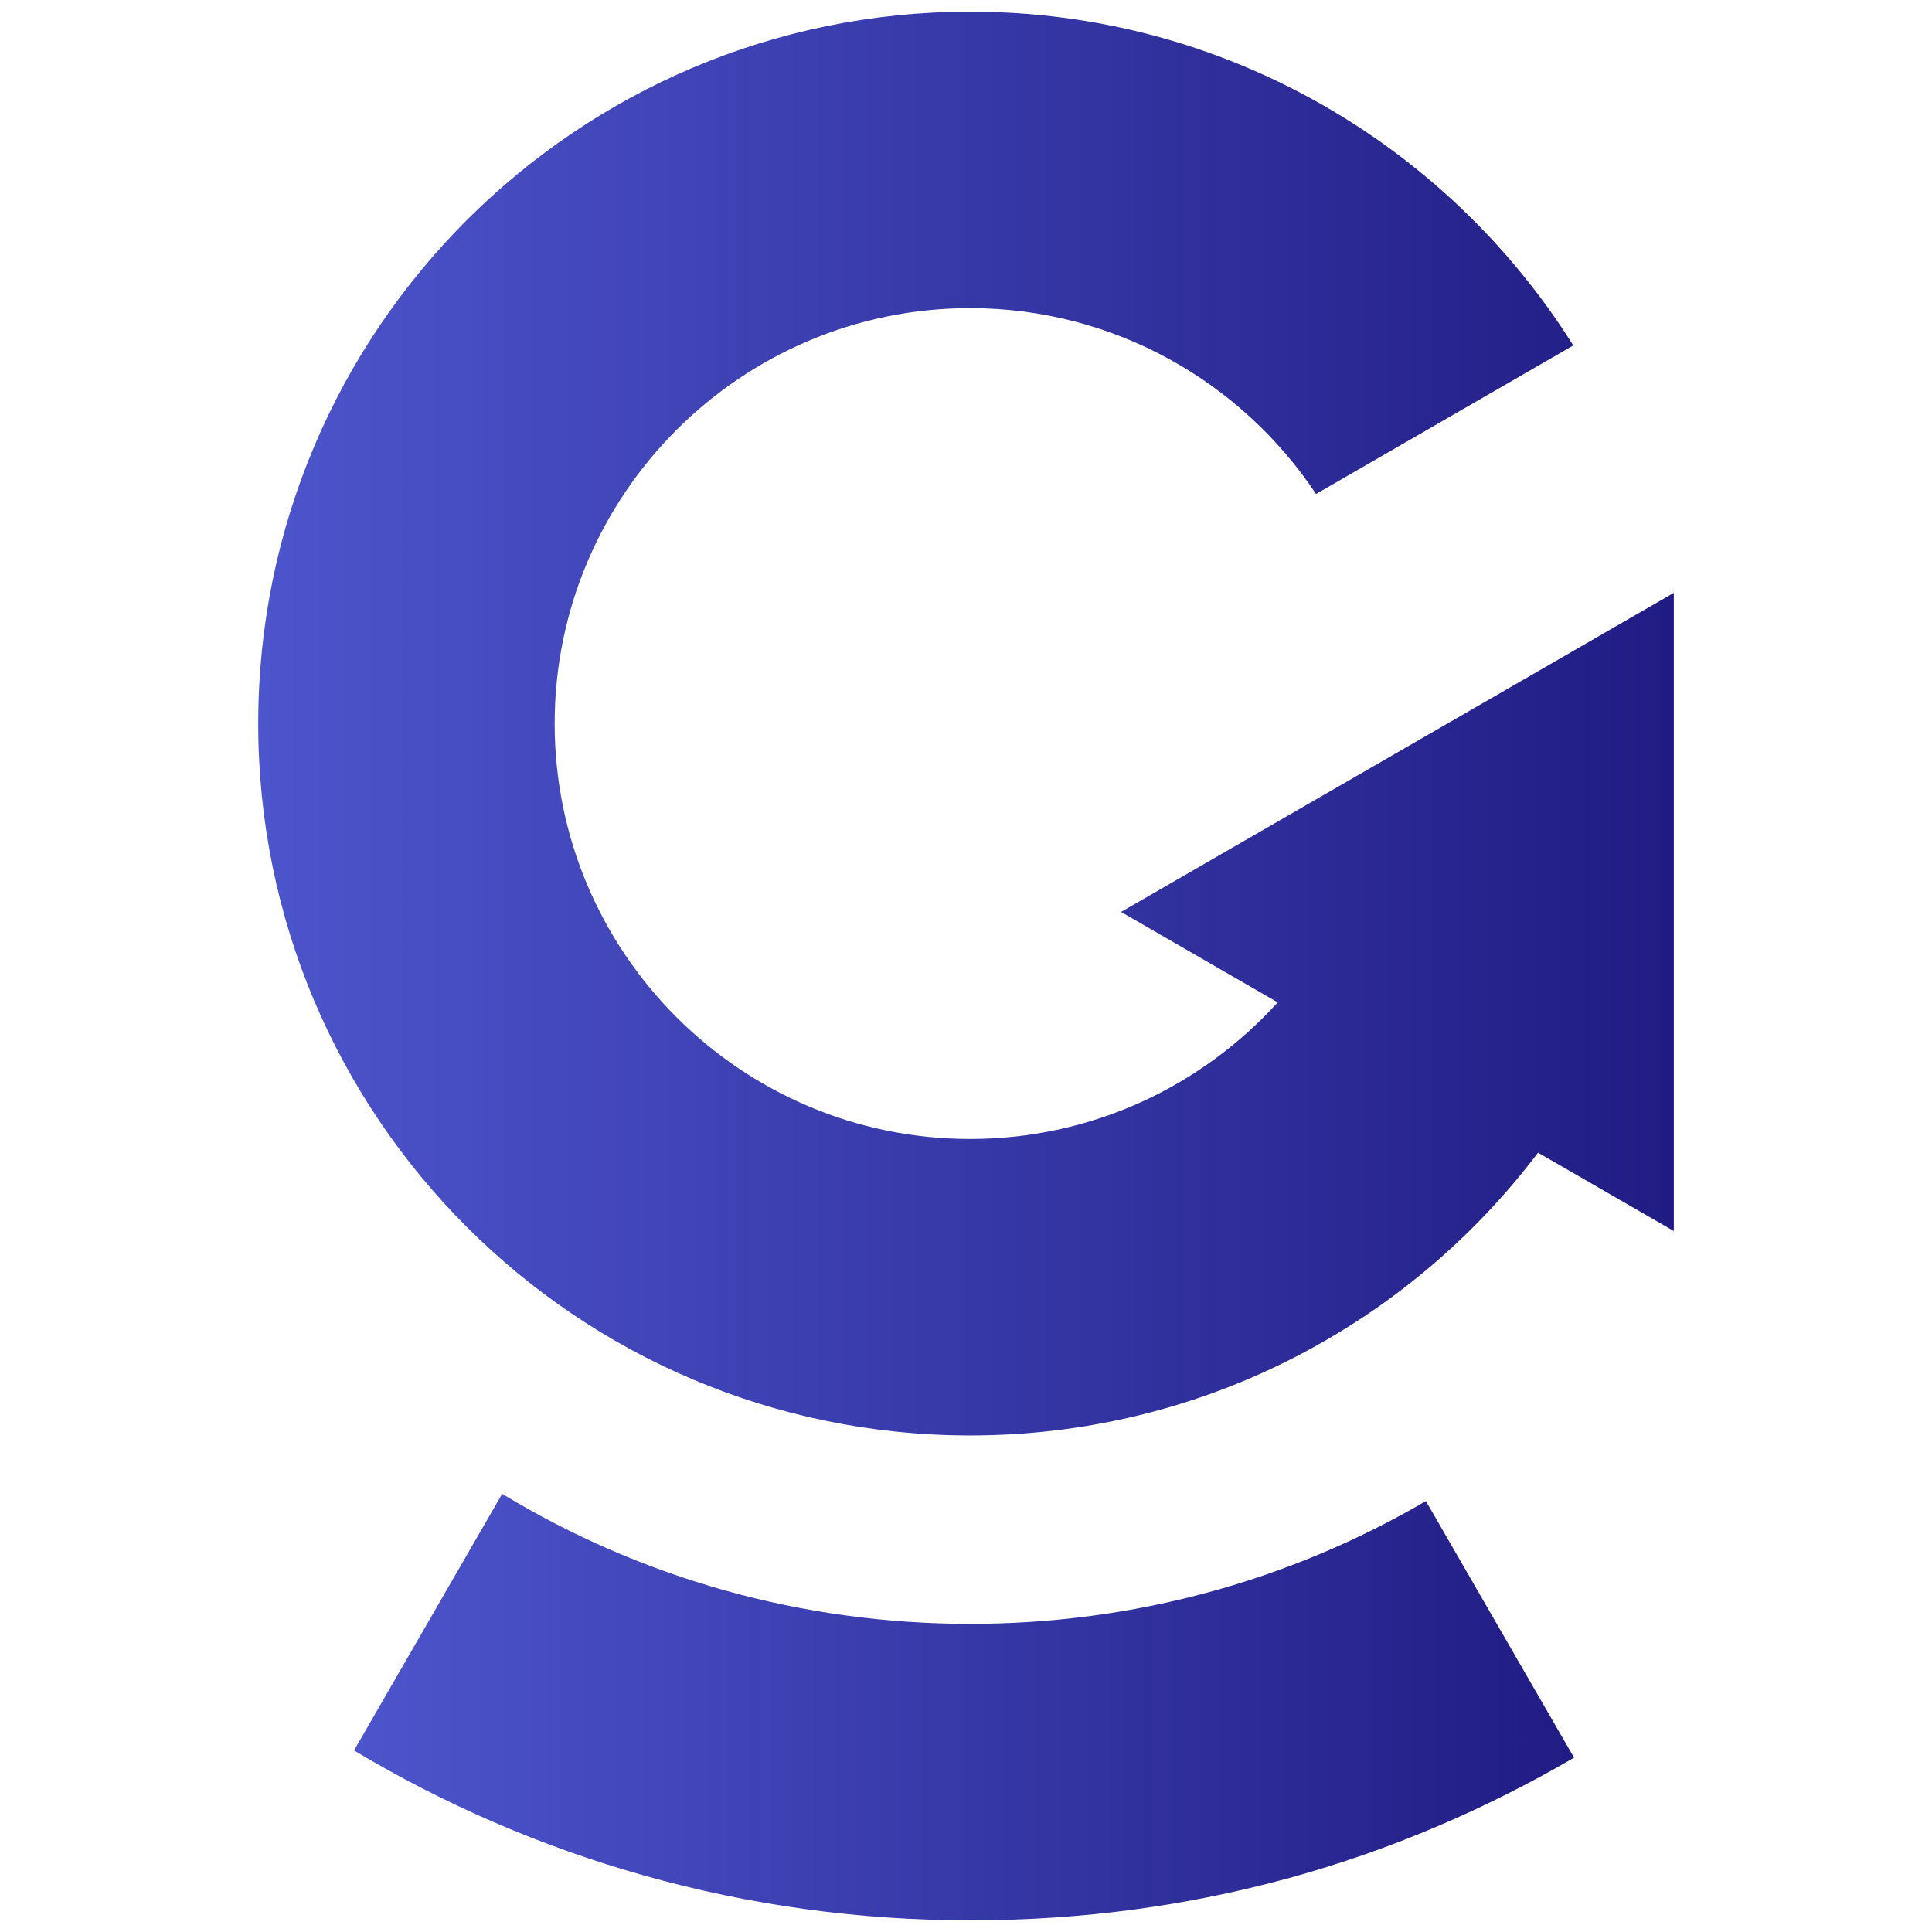 <?xml version="1.0" encoding="UTF-8"?>
<svg id="katman_1" xmlns="http://www.w3.org/2000/svg" baseProfile="tiny" version="1.2" xmlns:ev="http://www.w3.org/2001/xml-events" xmlns:xlink="http://www.w3.org/1999/xlink" viewBox="0 0 512 512">
  <!-- Generator: Adobe Illustrator 29.5.1, SVG Export Plug-In . SVG Version: 2.1.0 Build 141)  -->
  <defs>
    <linearGradient id="Adsız_degrade_10" data-name="Adsız degrade 10" x1="93.81" y1="452.39" x2="417.12" y2="452.39" gradientUnits="userSpaceOnUse">
      <stop offset="0" stop-color="#4d55cc"/>
      <stop offset="1" stop-color="#211c84"/>
    </linearGradient>
    <linearGradient id="Adsız_degrade_101" data-name="Adsız degrade 10" x1="68.43" y1="191.75" x2="443.57" y2="191.75" xlink:href="#Adsız_degrade_10"/>
  </defs>
  <path d="M257.09,430.34c-44.42,0-86.98-12-124.01-34.46l-39.26,68.01c47.74,28.58,103.59,45.02,163.28,45.02s113.02-15.71,160.04-43.11l-39.26-68c-36.27,21.21-77.65,32.54-120.78,32.54Z" fill="url(#Adsız_degrade_10)"/>
  <path d="M297.1,241.68l41.5,23.96c-20.15,22.22-49.23,36.2-81.52,36.2-60.7,0-110.09-49.39-110.09-110.09s49.39-110.09,110.09-110.09c38.22,0,71.95,19.59,91.69,49.25l68.17-39.36C383.58,38.42,324.46,3.09,257.09,3.09c-104.19,0-188.66,84.47-188.66,188.66s84.47,188.66,188.66,188.66c61.48,0,116.07-29.42,150.51-74.94l35.98,20.77v-169.13l-146.47,84.56Z" fill="url(#Adsız_degrade_101)"/>
</svg>